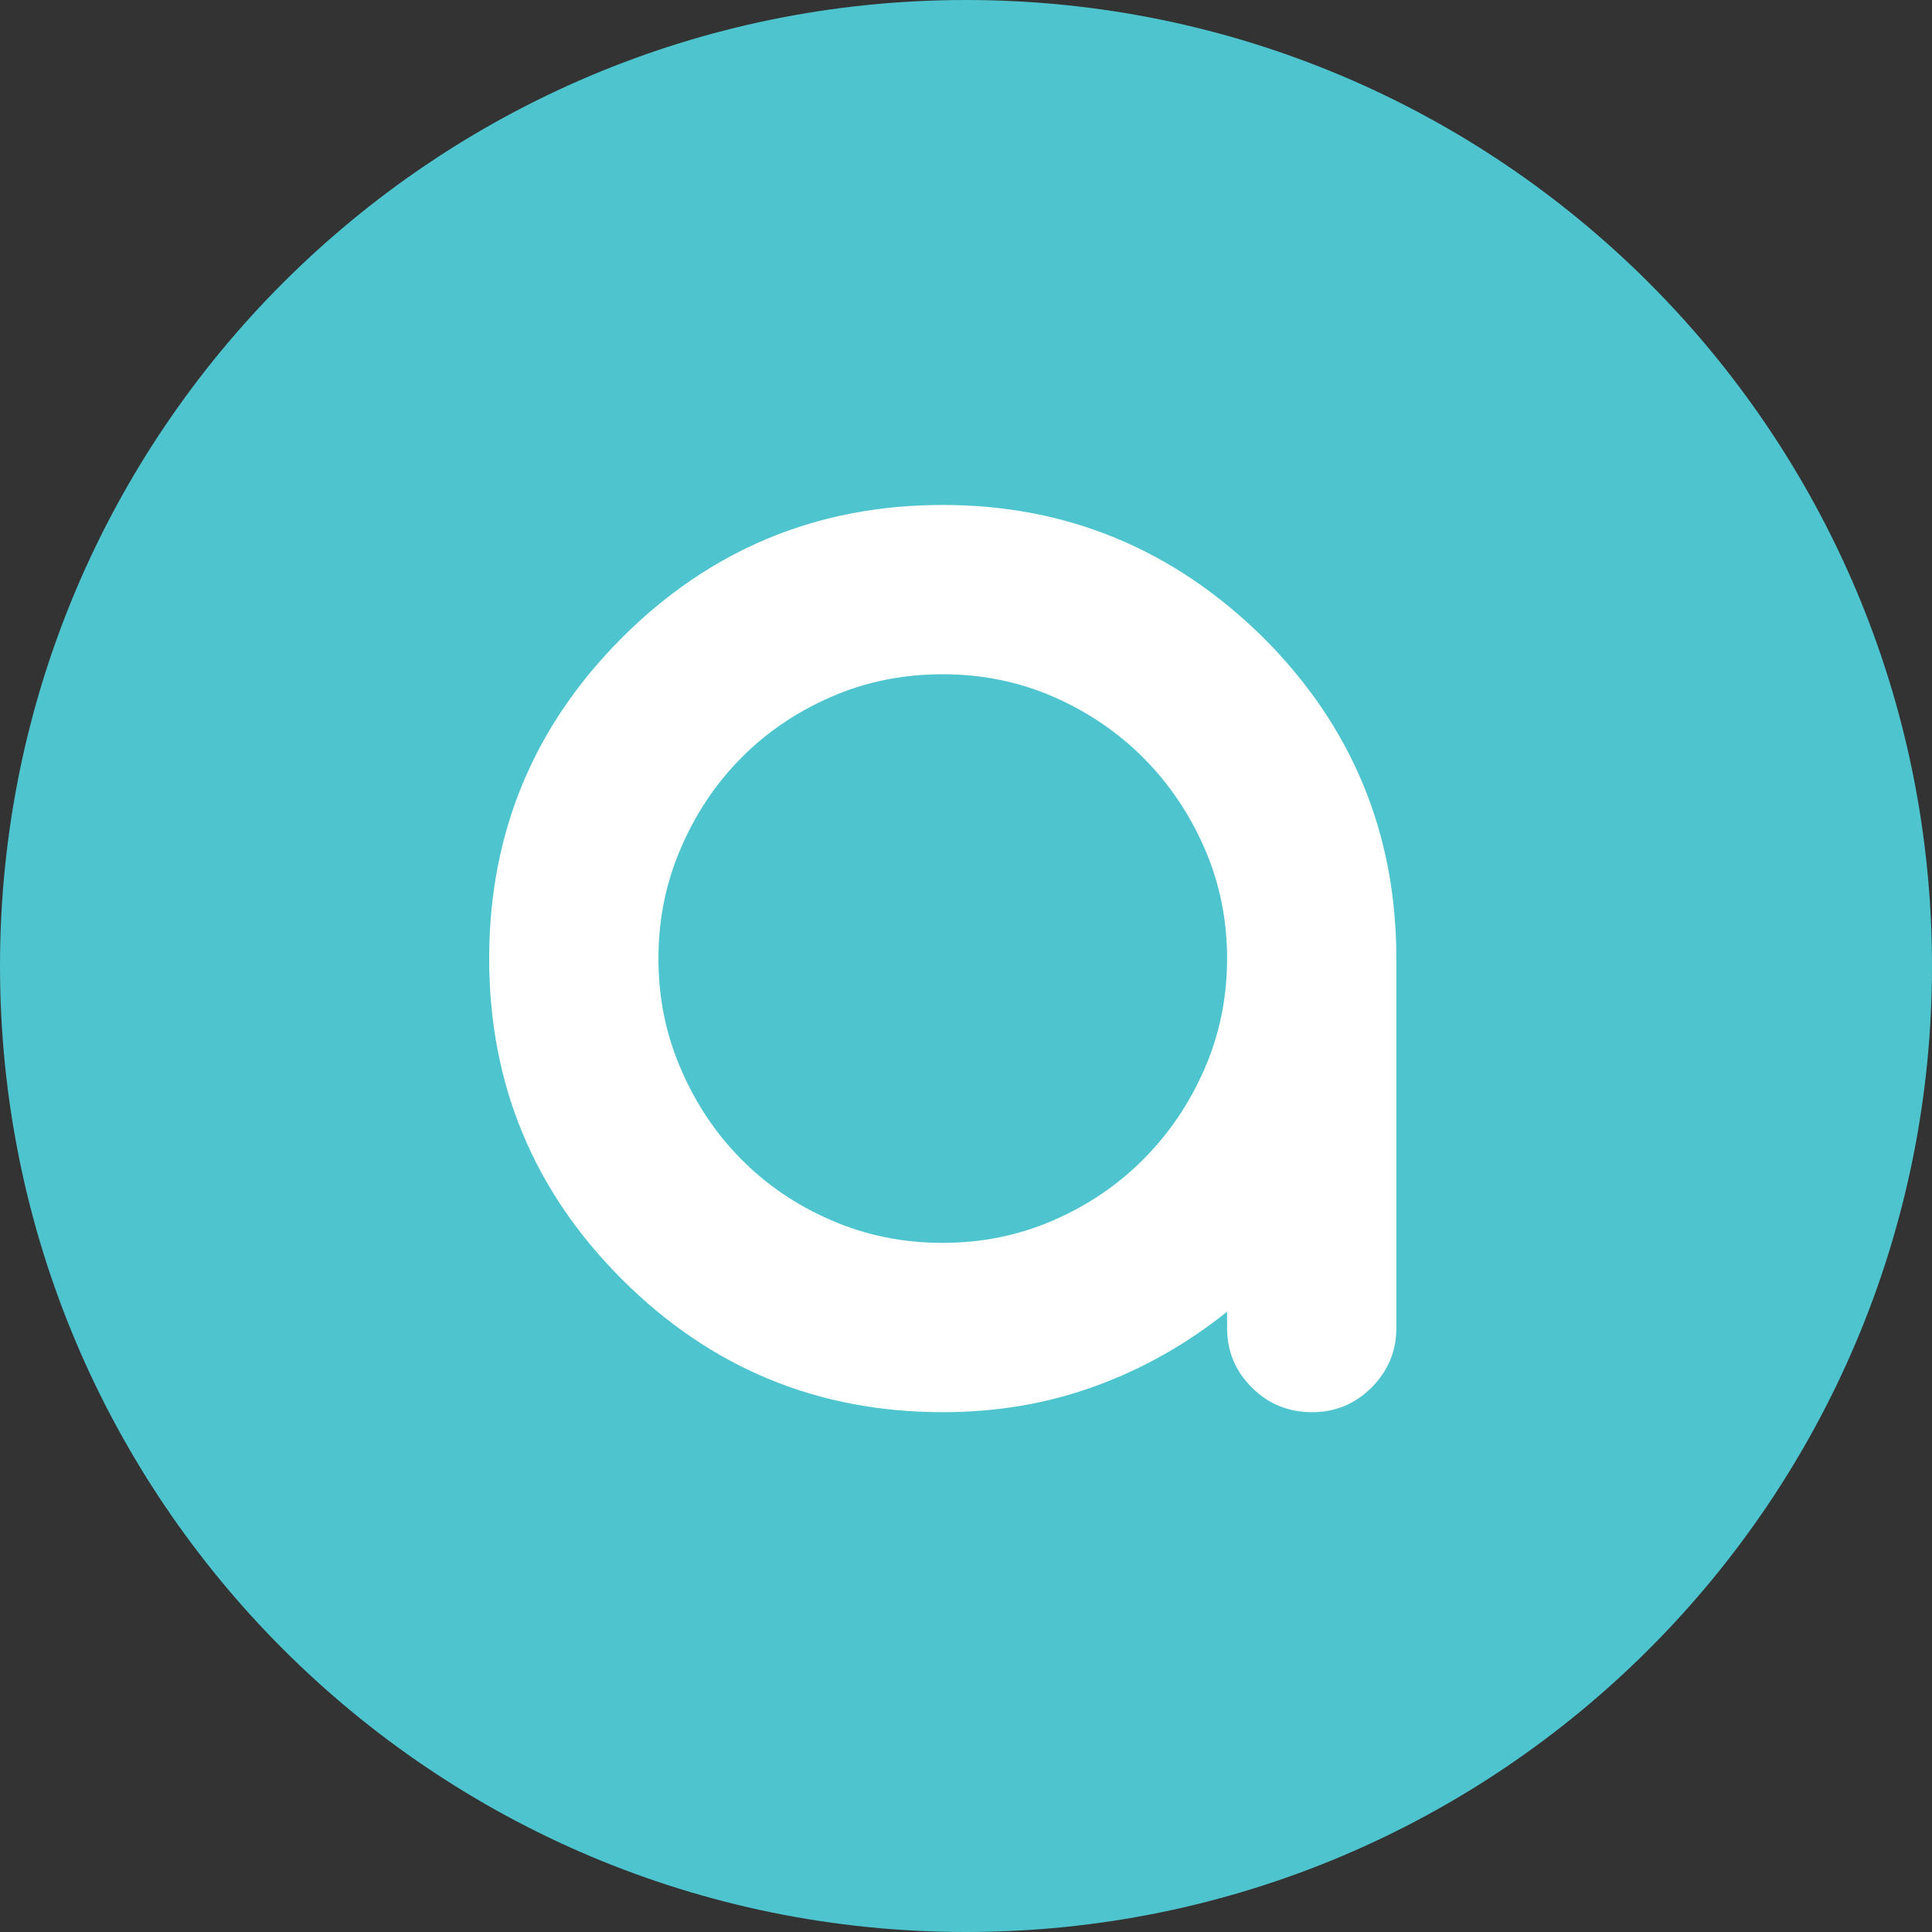 <svg width="36" height="36" viewBox="0 0 36 36" fill="none" xmlns="http://www.w3.org/2000/svg">
<rect x="0" y="0" width="36" height="36" fill="#333333" stroke="none"/>
<path d="M36 18C36 27.941 27.941 36 18 36C8.059 36 0 27.941 0 18C0 8.059 8.059 -3.88265e-07 18 -3.88265e-07C27.941 -3.88265e-07 36 8.059 36 18Z" fill="#4EC4CE"/>
<path d="M17.566 12.564C16.822 12.564 16.128 12.705 15.485 12.986C14.839 13.268 14.28 13.648 13.808 14.126C13.335 14.604 12.961 15.164 12.685 15.808C12.406 16.452 12.269 17.137 12.269 17.861C12.269 18.587 12.406 19.27 12.685 19.914C12.961 20.558 13.335 21.119 13.808 21.596C14.28 22.075 14.839 22.456 15.485 22.736C16.128 23.017 16.822 23.159 17.566 23.159C18.302 23.159 18.991 23.017 19.635 22.736C20.277 22.456 20.84 22.073 21.317 21.59C21.795 21.106 22.172 20.547 22.449 19.907C22.726 19.268 22.865 18.587 22.865 17.861C22.865 17.137 22.726 16.456 22.449 15.816C22.172 15.178 21.795 14.616 21.317 14.133C20.84 13.651 20.277 13.268 19.635 12.986C18.991 12.705 18.302 12.564 17.566 12.564ZM22.865 24.744V24.442C22.109 25.046 21.29 25.509 20.405 25.83C19.518 26.154 18.573 26.314 17.566 26.314C15.233 26.314 13.24 25.488 11.589 23.838C9.939 22.189 9.115 20.197 9.115 17.861C9.115 15.527 9.939 13.536 11.589 11.884C13.24 10.235 15.233 9.409 17.566 9.409C19.88 9.409 21.873 10.235 23.543 11.884C25.193 13.536 26.019 15.527 26.019 17.861V24.744C26.019 25.177 25.864 25.546 25.559 25.853C25.251 26.161 24.882 26.314 24.449 26.314C24.006 26.314 23.633 26.161 23.325 25.853C23.018 25.546 22.865 25.177 22.865 24.744Z" fill="white"/>
</svg>

